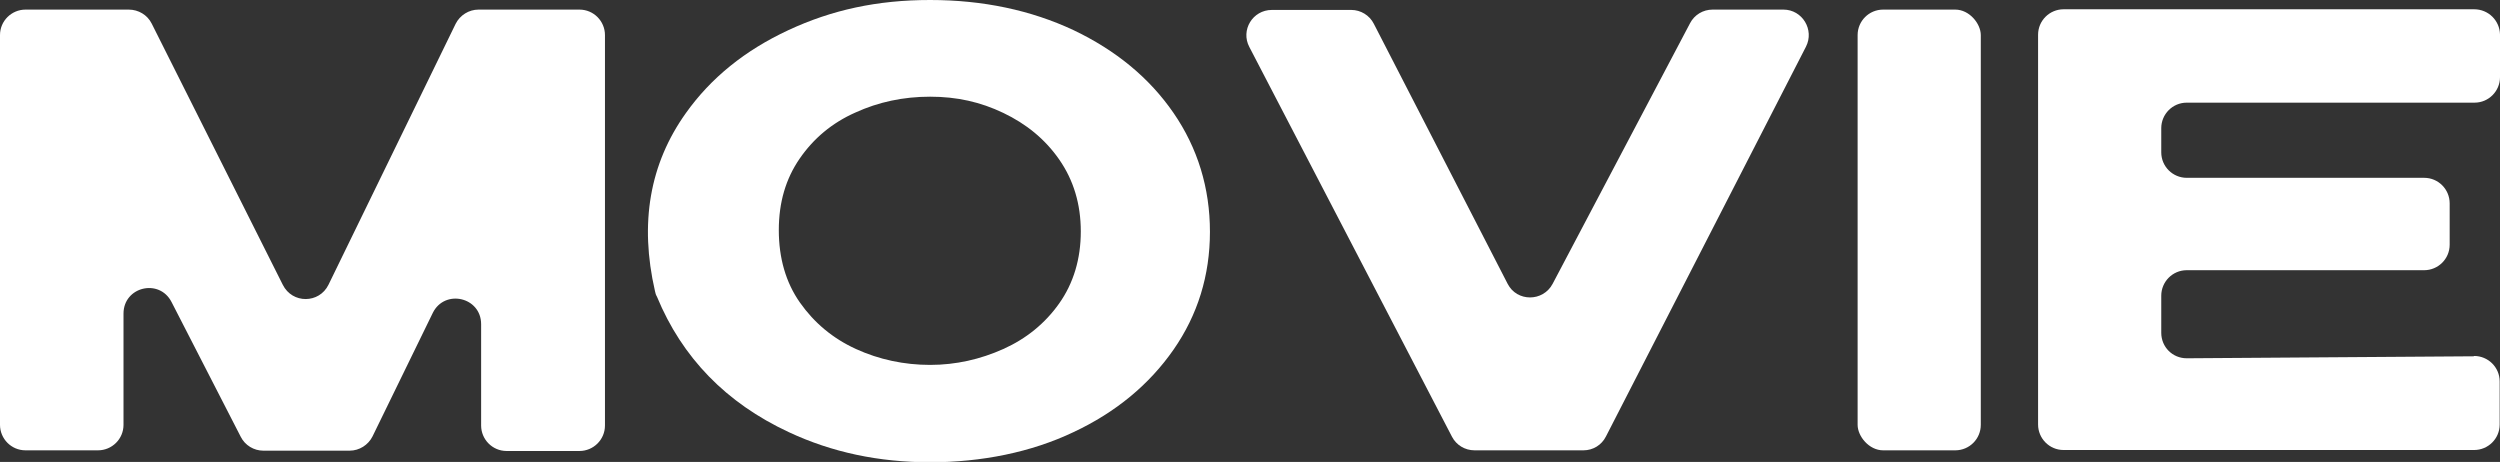 <?xml version="1.0" encoding="UTF-8"?><svg id="_レイヤー_2" xmlns="http://www.w3.org/2000/svg" viewBox="0 0 75.5 13.95"><rect x="0" y="0" width="75.5" height="13.95" fill="#333333" stroke="none"/><defs><style>.cls-1{fill:#fff;}</style></defs><g id="_レイヤー_1-2"><path class="cls-1" d="m17.5.29h-3.05c-.29,0-.56.17-.69.43l-3.84,7.88c-.28.57-1.09.58-1.38,0L4.58.71c-.13-.26-.4-.42-.69-.42H.77c-.42,0-.77.34-.77.77v11.77c0,.42.34.77.77.77h2.19c.42,0,.77-.34.77-.77v-3.36c0-.81,1.08-1.07,1.45-.35l2.09,4.07c.13.26.4.42.68.42h2.61c.29,0,.56-.17.69-.43l1.82-3.73c.36-.73,1.46-.48,1.46.34v3.06c0,.42.34.77.77.77h2.2c.42,0,.77-.34.77-.77V1.06c0-.42-.34-.77-.77-.77Z"/><path class="cls-1" d="m32.42.91c-1.28-.6-2.73-.91-4.33-.91s-2.97.3-4.28.91c-1.31.61-2.34,1.44-3.1,2.51-1.09,1.53-1.4,3.32-.93,5.37.01.06.03.12.06.17.76,1.84,2.09,3.21,3.98,4.09,1.3.61,2.72.91,4.27.91s3.05-.3,4.33-.91c1.28-.6,2.29-1.44,3.02-2.49.73-1.05,1.1-2.24,1.1-3.56s-.37-2.53-1.1-3.59c-.73-1.06-1.74-1.89-3.02-2.5Zm-.43,8.25c-.43.61-1,1.07-1.69,1.38s-1.43.48-2.21.48-1.54-.16-2.24-.48-1.26-.79-1.69-1.4-.64-1.35-.64-2.19.21-1.55.63-2.16c.42-.61.98-1.08,1.68-1.39.7-.32,1.45-.48,2.26-.48s1.52.16,2.21.49,1.26.79,1.69,1.41c.43.62.65,1.34.65,2.17s-.22,1.56-.65,2.17Z"/><path class="cls-1" d="m53.86.29h-2.14c-.29,0-.55.16-.68.41l-4.15,7.87c-.29.55-1.08.55-1.36,0l-4.04-7.85c-.13-.26-.4-.42-.68-.42h-2.4c-.58,0-.95.61-.68,1.12l6.12,11.77c.13.25.39.41.68.41h3.29c.29,0,.55-.16.68-.42l6.04-11.77c.26-.51-.11-1.12-.68-1.12Z"/><rect class="cls-1" x="56.1" y=".29" width="3.72" height="13.31" rx=".77" ry=".77"/><path class="cls-1" d="m74.71,10.76l-8.67.06c-.43,0-.77-.34-.77-.77v-1.12c0-.42.34-.77.77-.77h7.17c.42,0,.77-.34.77-.77v-1.25c0-.42-.34-.77-.77-.77h-7.17c-.42,0-.77-.34-.77-.77v-.73c0-.42.34-.77.77-.77h8.69c.43,0,.77-.35.77-.77v-1.29c-.01-.42-.35-.76-.78-.76h-12.4c-.42,0-.77.34-.77.77v11.77c0,.42.34.77.77.77h12.4c.42,0,.77-.34.77-.77v-1.3c0-.43-.35-.77-.77-.77Z"/></g></svg>